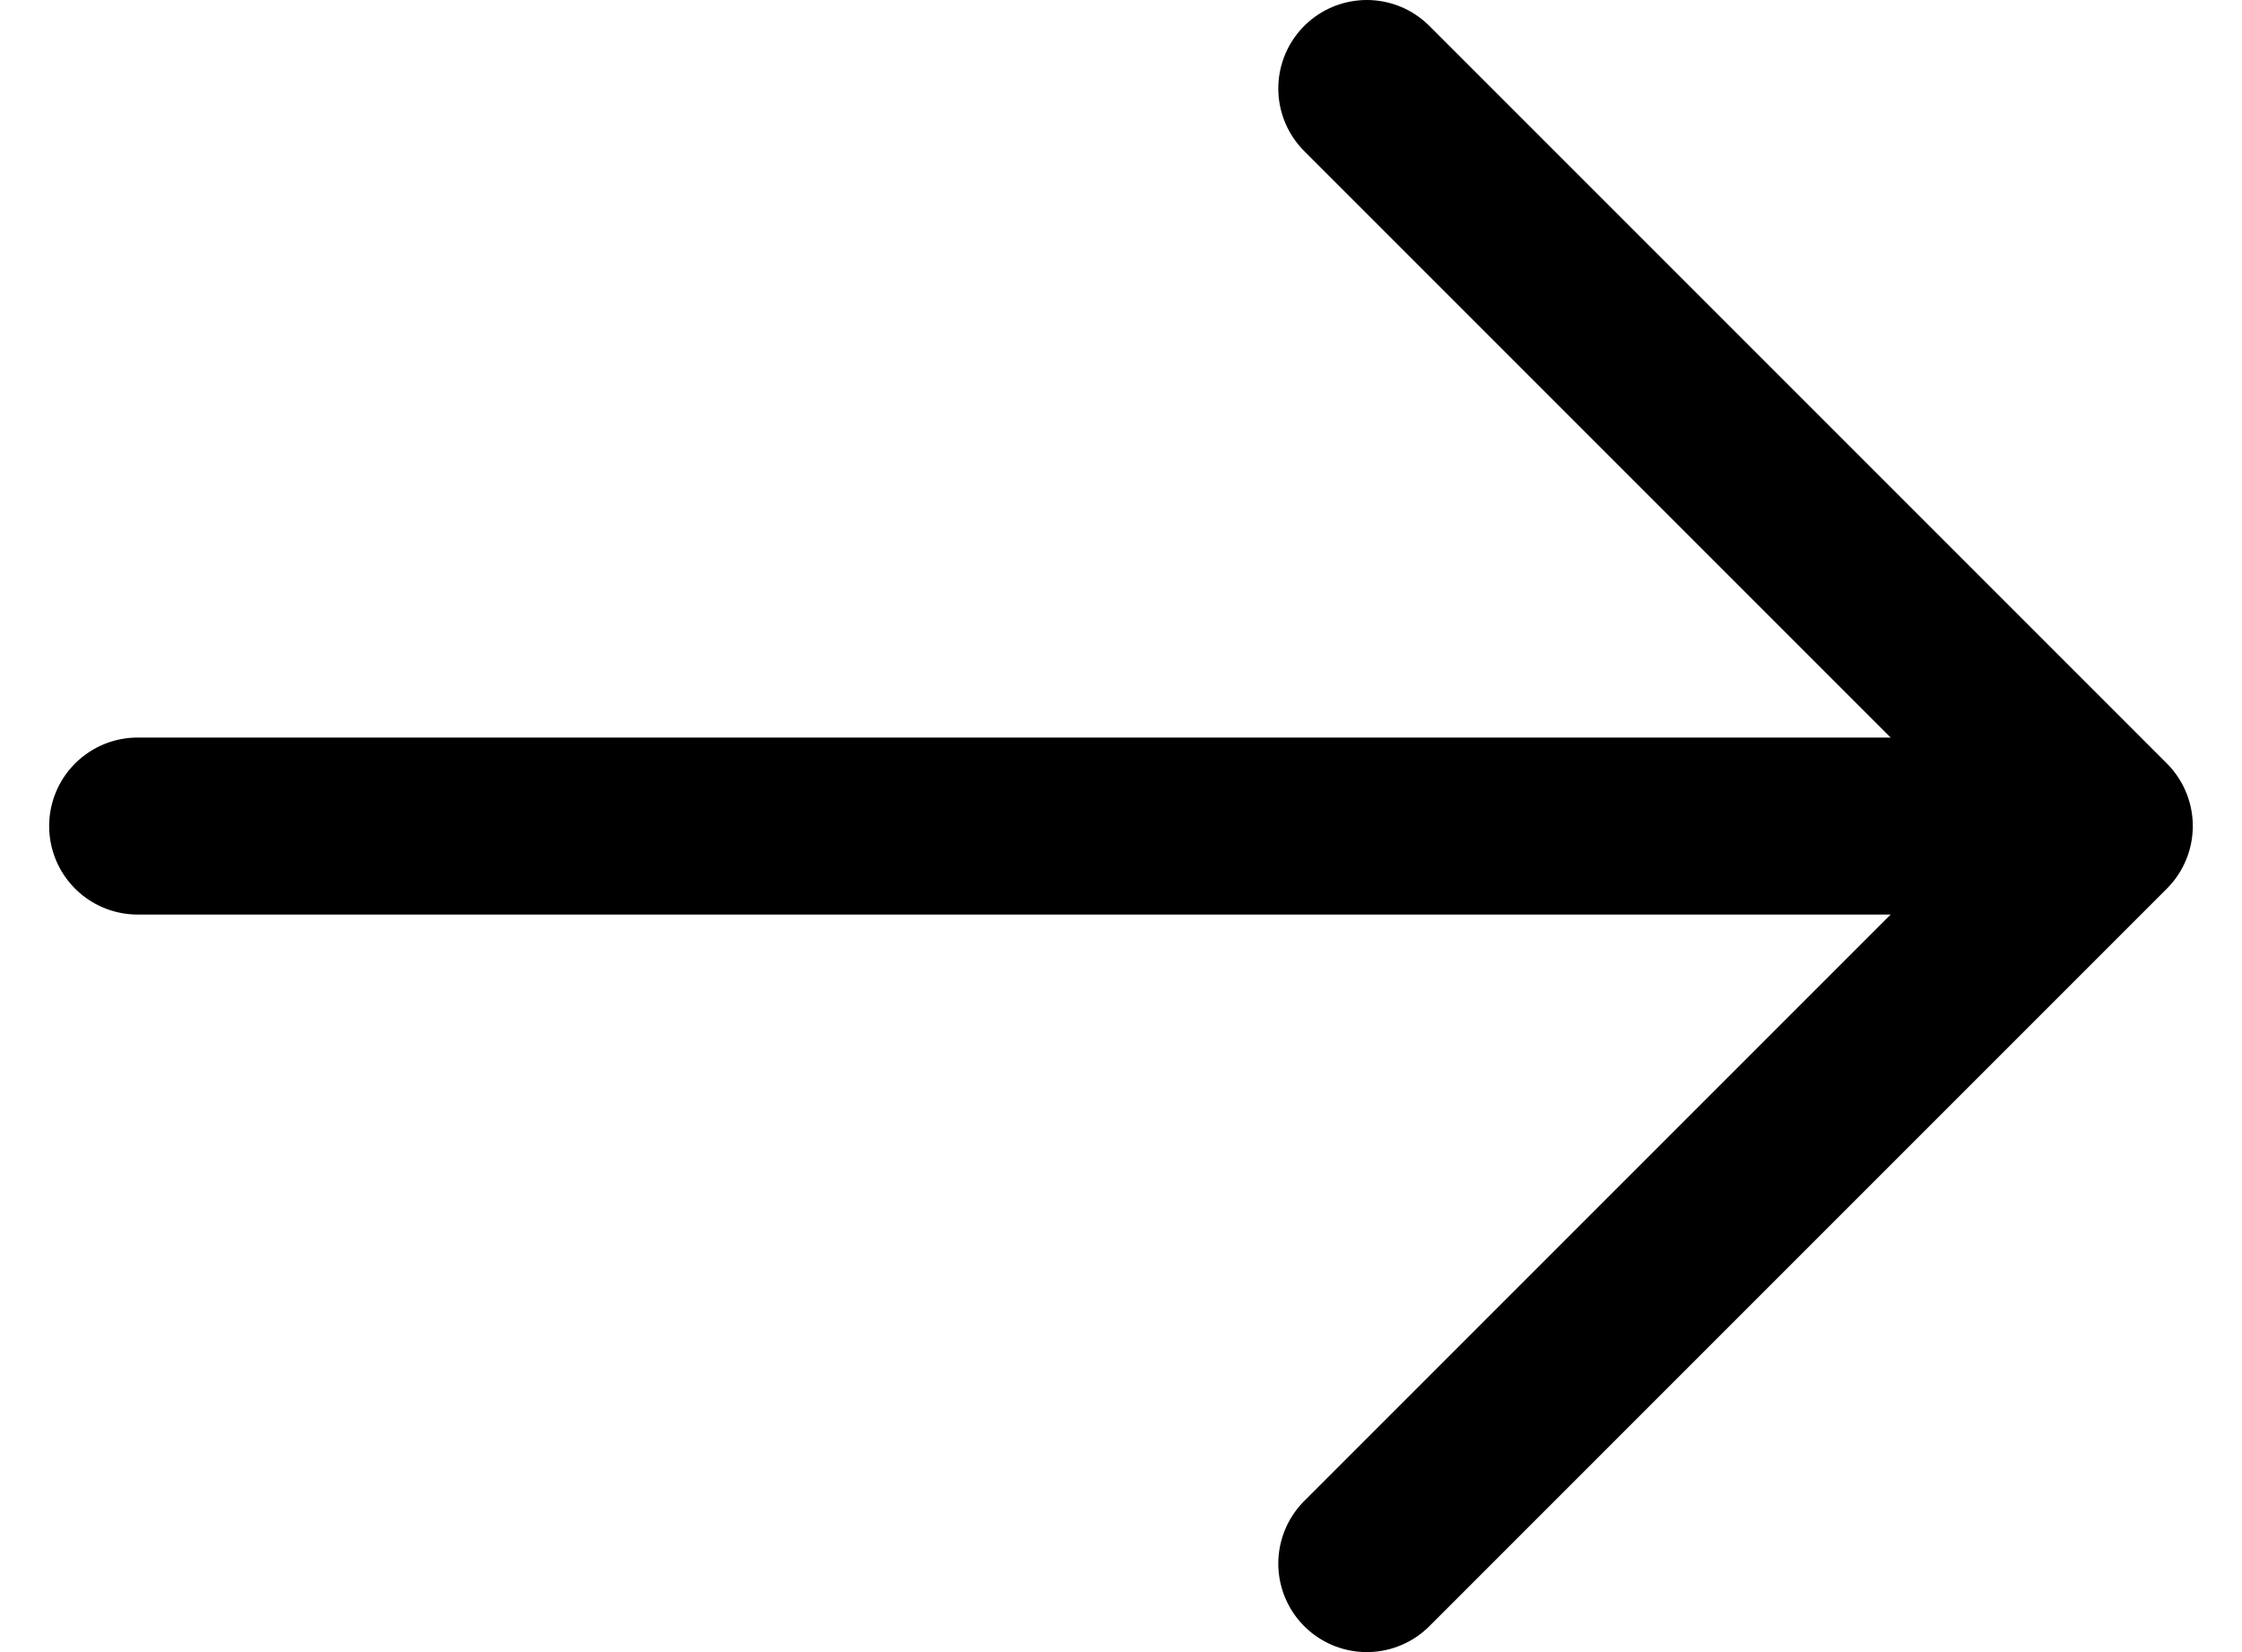 <?xml version="1.0" encoding="UTF-8"?> <svg xmlns="http://www.w3.org/2000/svg" width="38" height="28" viewBox="0 0 38 28" fill="none"> <path d="M2.333 14H35.666M35.666 14L23.166 1.5M35.666 14L23.166 26.5" stroke="black" stroke-width="3" stroke-linecap="round" stroke-linejoin="round"></path> </svg> 